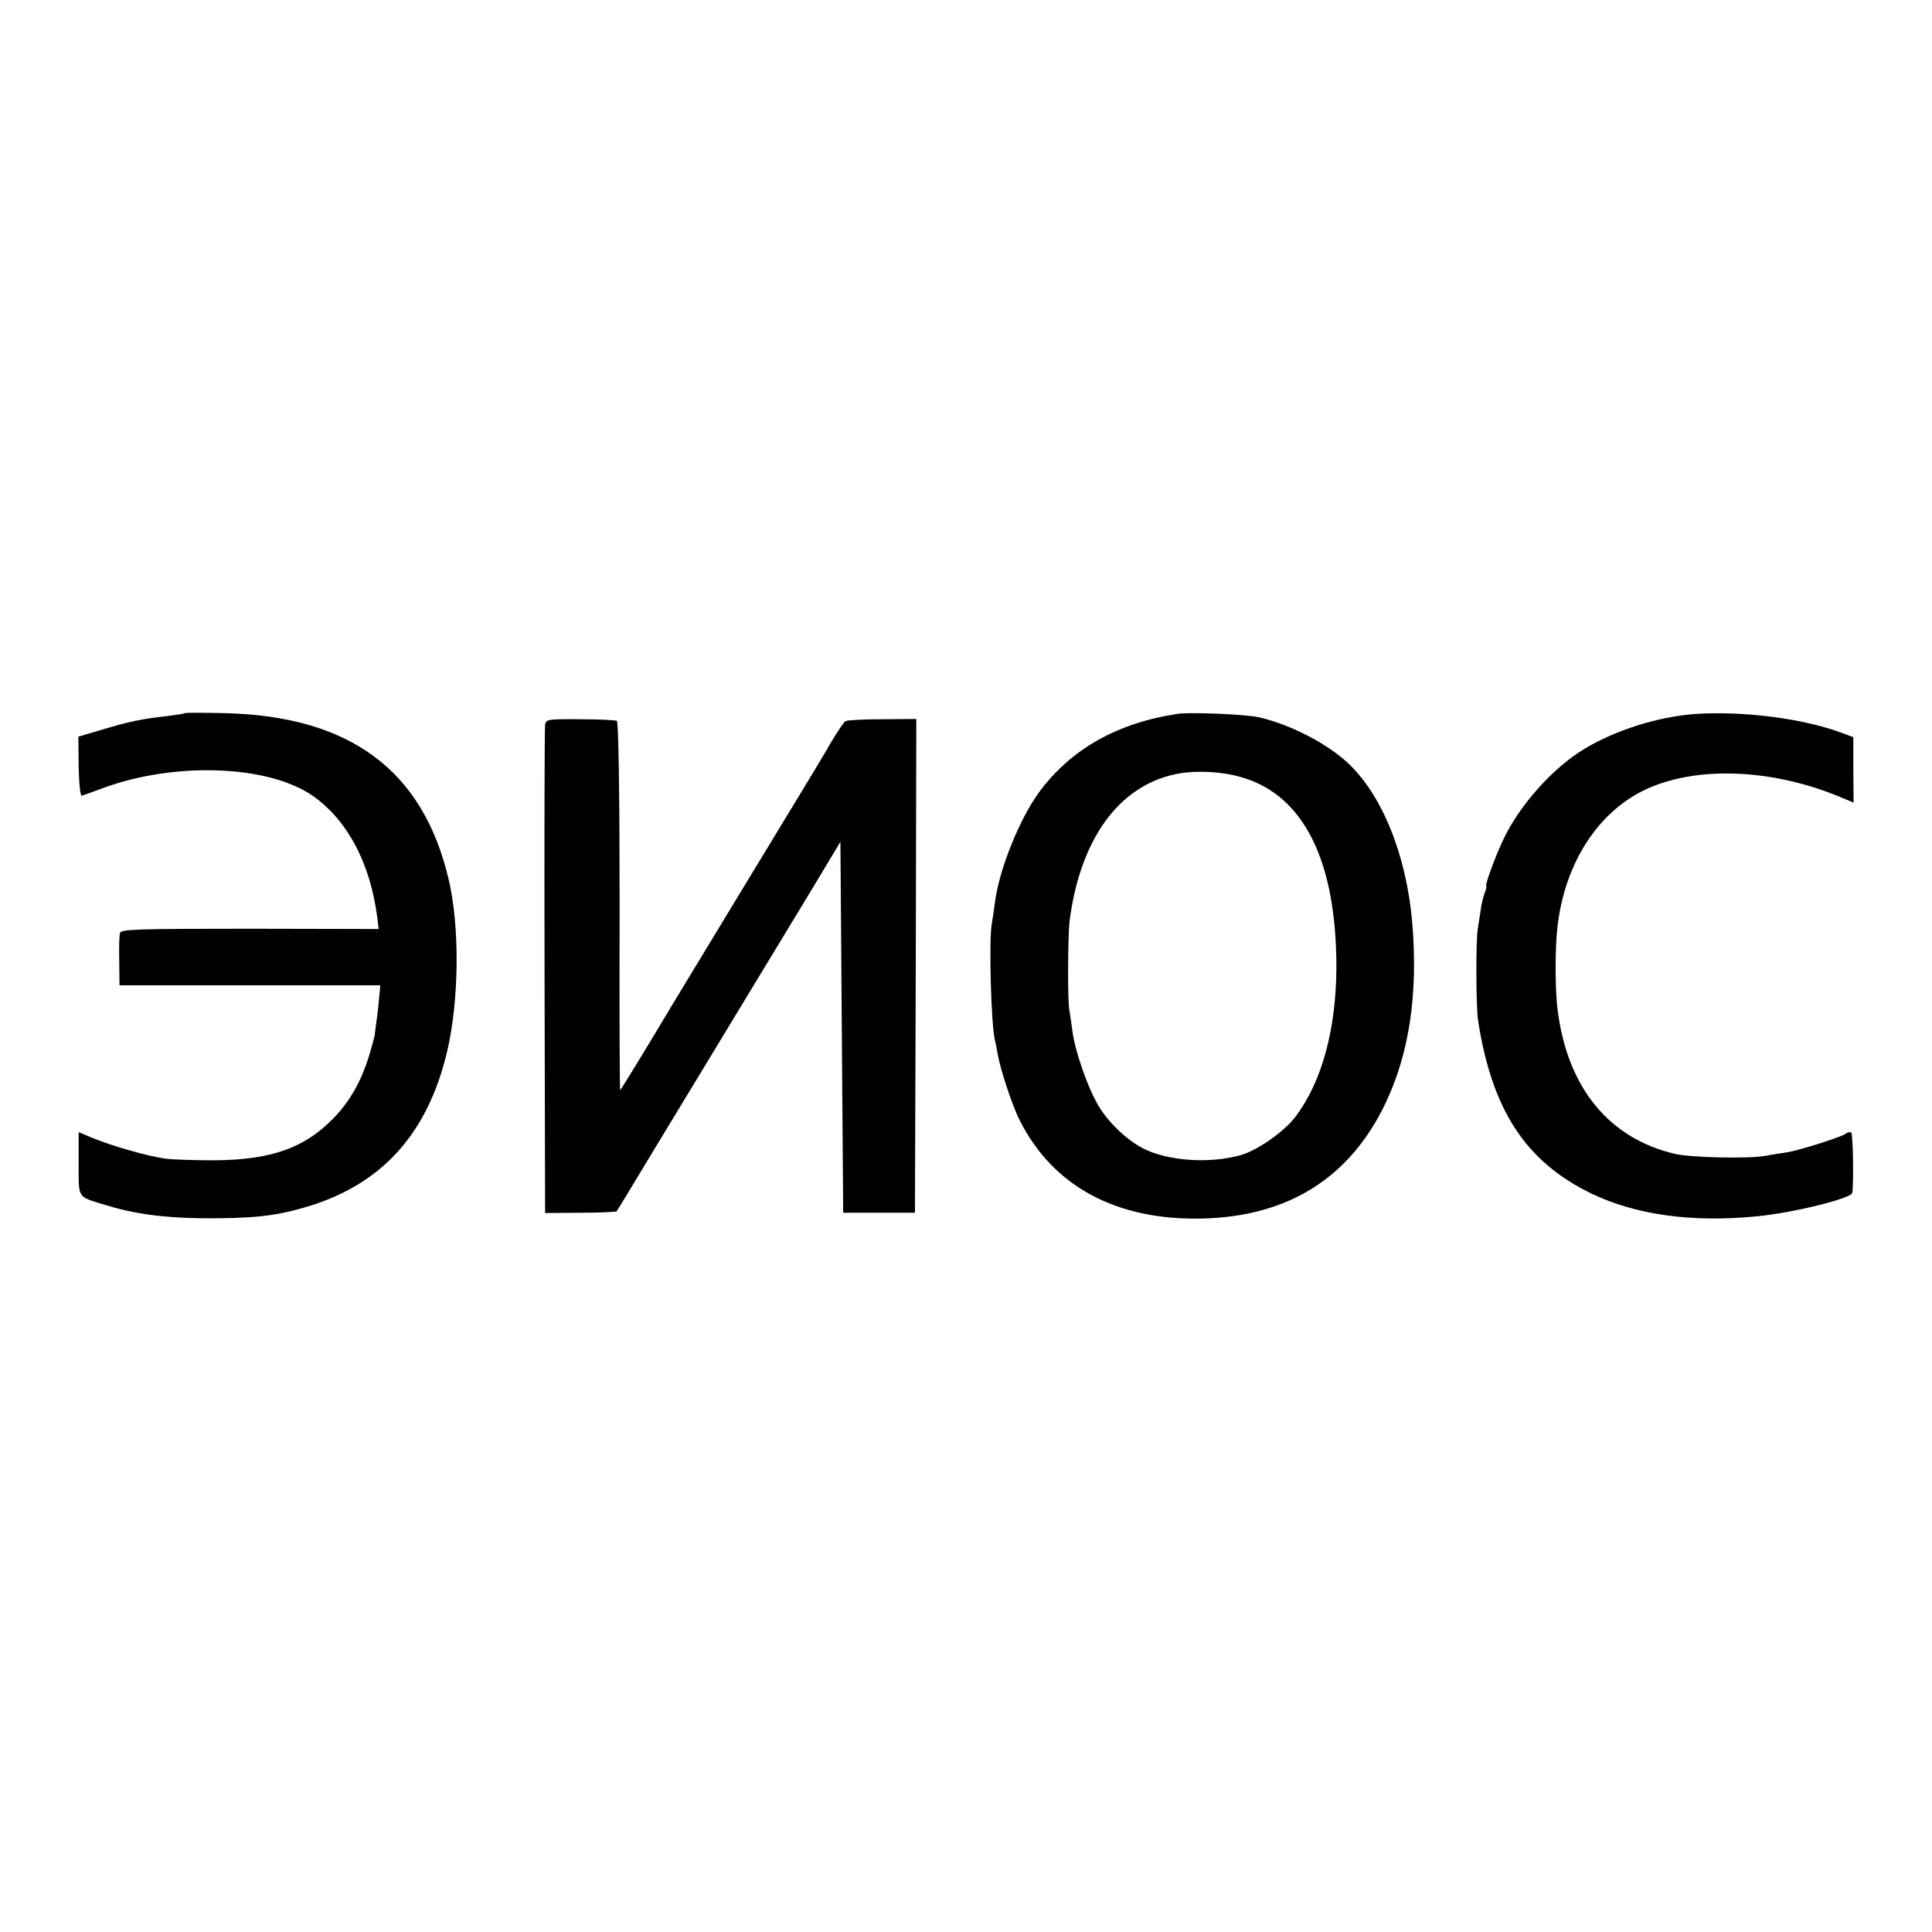 <?xml version="1.0" standalone="no"?>
<!DOCTYPE svg PUBLIC "-//W3C//DTD SVG 20010904//EN"
 "http://www.w3.org/TR/2001/REC-SVG-20010904/DTD/svg10.dtd">
<svg version="1.0" xmlns="http://www.w3.org/2000/svg"
 width="700pt" height="700pt" viewBox="0 0 700 700"
 preserveAspectRatio="xMidYMid meet">
<g transform="translate(0,700) scale(0.1,-0.1)"
fill="#000000" stroke="none">
<path d="M669 4416 c-2 -2 -29 -6 -59 -10 -99 -11 -137 -19 -245 -51 l-81 -24
1 -108 c1 -60 6 -107 11 -106 5 1 40 14 78 28 262 96 599 83 760 -29 125 -88
208 -244 233 -441 l5 -41 -466 1 c-406 0 -467 -2 -471 -15 -3 -8 -4 -54 -3
-102 l1 -88 472 0 473 0 -4 -42 c-2 -24 -6 -63 -10 -88 -3 -25 -6 -46 -6 -47
1 -2 -7 -31 -17 -66 -30 -102 -72 -177 -136 -242 -104 -105 -223 -147 -425
-149 -69 0 -150 2 -180 6 -61 8 -189 44 -265 75 l-50 21 0 -114 c0 -127 -6
-118 90 -148 110 -34 212 -48 355 -50 183 -1 263 7 373 39 278 80 446 265 517
565 44 188 46 455 5 626 -93 393 -356 588 -806 600 -81 2 -148 2 -150 0z"/>
<path d="M4270 4414 c-219 -32 -389 -127 -505 -284 -71 -97 -145 -280 -160
-399 -4 -30 -9 -63 -11 -75 -12 -56 -3 -372 11 -426 2 -8 7 -31 10 -50 9 -53
53 -188 80 -240 121 -239 350 -362 660 -355 313 7 537 148 666 420 86 182 117
396 96 650 -21 248 -110 467 -236 583 -78 71 -207 137 -319 163 -47 11 -245
19 -292 13z m228 -230 c226 -65 344 -303 344 -689 -1 -226 -53 -416 -149 -542
-40 -53 -137 -121 -197 -138 -112 -32 -264 -22 -354 24 -57 29 -121 89 -158
148 -39 61 -90 204 -99 282 -4 30 -9 63 -11 75 -6 30 -5 263 1 316 37 296 177
492 384 535 70 15 168 10 239 -11z"/>
<path d="M6140 4413 c-131 -10 -284 -57 -397 -125 -117 -69 -242 -210 -300
-338 -28 -60 -64 -160 -58 -160 2 0 0 -12 -6 -26 -5 -15 -12 -42 -14 -60 -3
-19 -8 -51 -11 -71 -7 -50 -6 -278 1 -328 50 -326 172 -513 410 -629 162 -78
365 -106 600 -83 134 13 343 65 346 85 6 34 3 215 -4 219 -4 2 -13 1 -20 -5
-17 -12 -164 -59 -212 -67 -22 -3 -58 -9 -80 -13 -65 -11 -266 -6 -325 7 -240
56 -390 239 -426 519 -10 72 -10 229 -1 304 27 235 151 423 329 502 189 83
461 69 708 -37 l36 -15 -1 118 0 119 -40 15 c-141 53 -360 81 -535 69z"/>
<path d="M1975 4375 c-2 -11 -3 -414 -2 -895 l2 -875 127 1 c71 0 130 3 132 5
2 2 62 101 133 219 72 118 201 332 288 475 87 143 210 347 274 452 l116 193 5
-672 5 -672 130 0 130 0 3 894 2 895 -123 -1 c-67 0 -128 -3 -134 -7 -6 -4
-29 -38 -51 -75 -21 -37 -78 -132 -127 -212 -100 -164 -419 -691 -444 -732
-87 -146 -192 -318 -194 -318 -2 0 -3 300 -2 666 0 411 -4 668 -10 672 -5 3
-65 6 -132 6 -116 1 -124 0 -128 -19z"/>
</g>
</svg>
